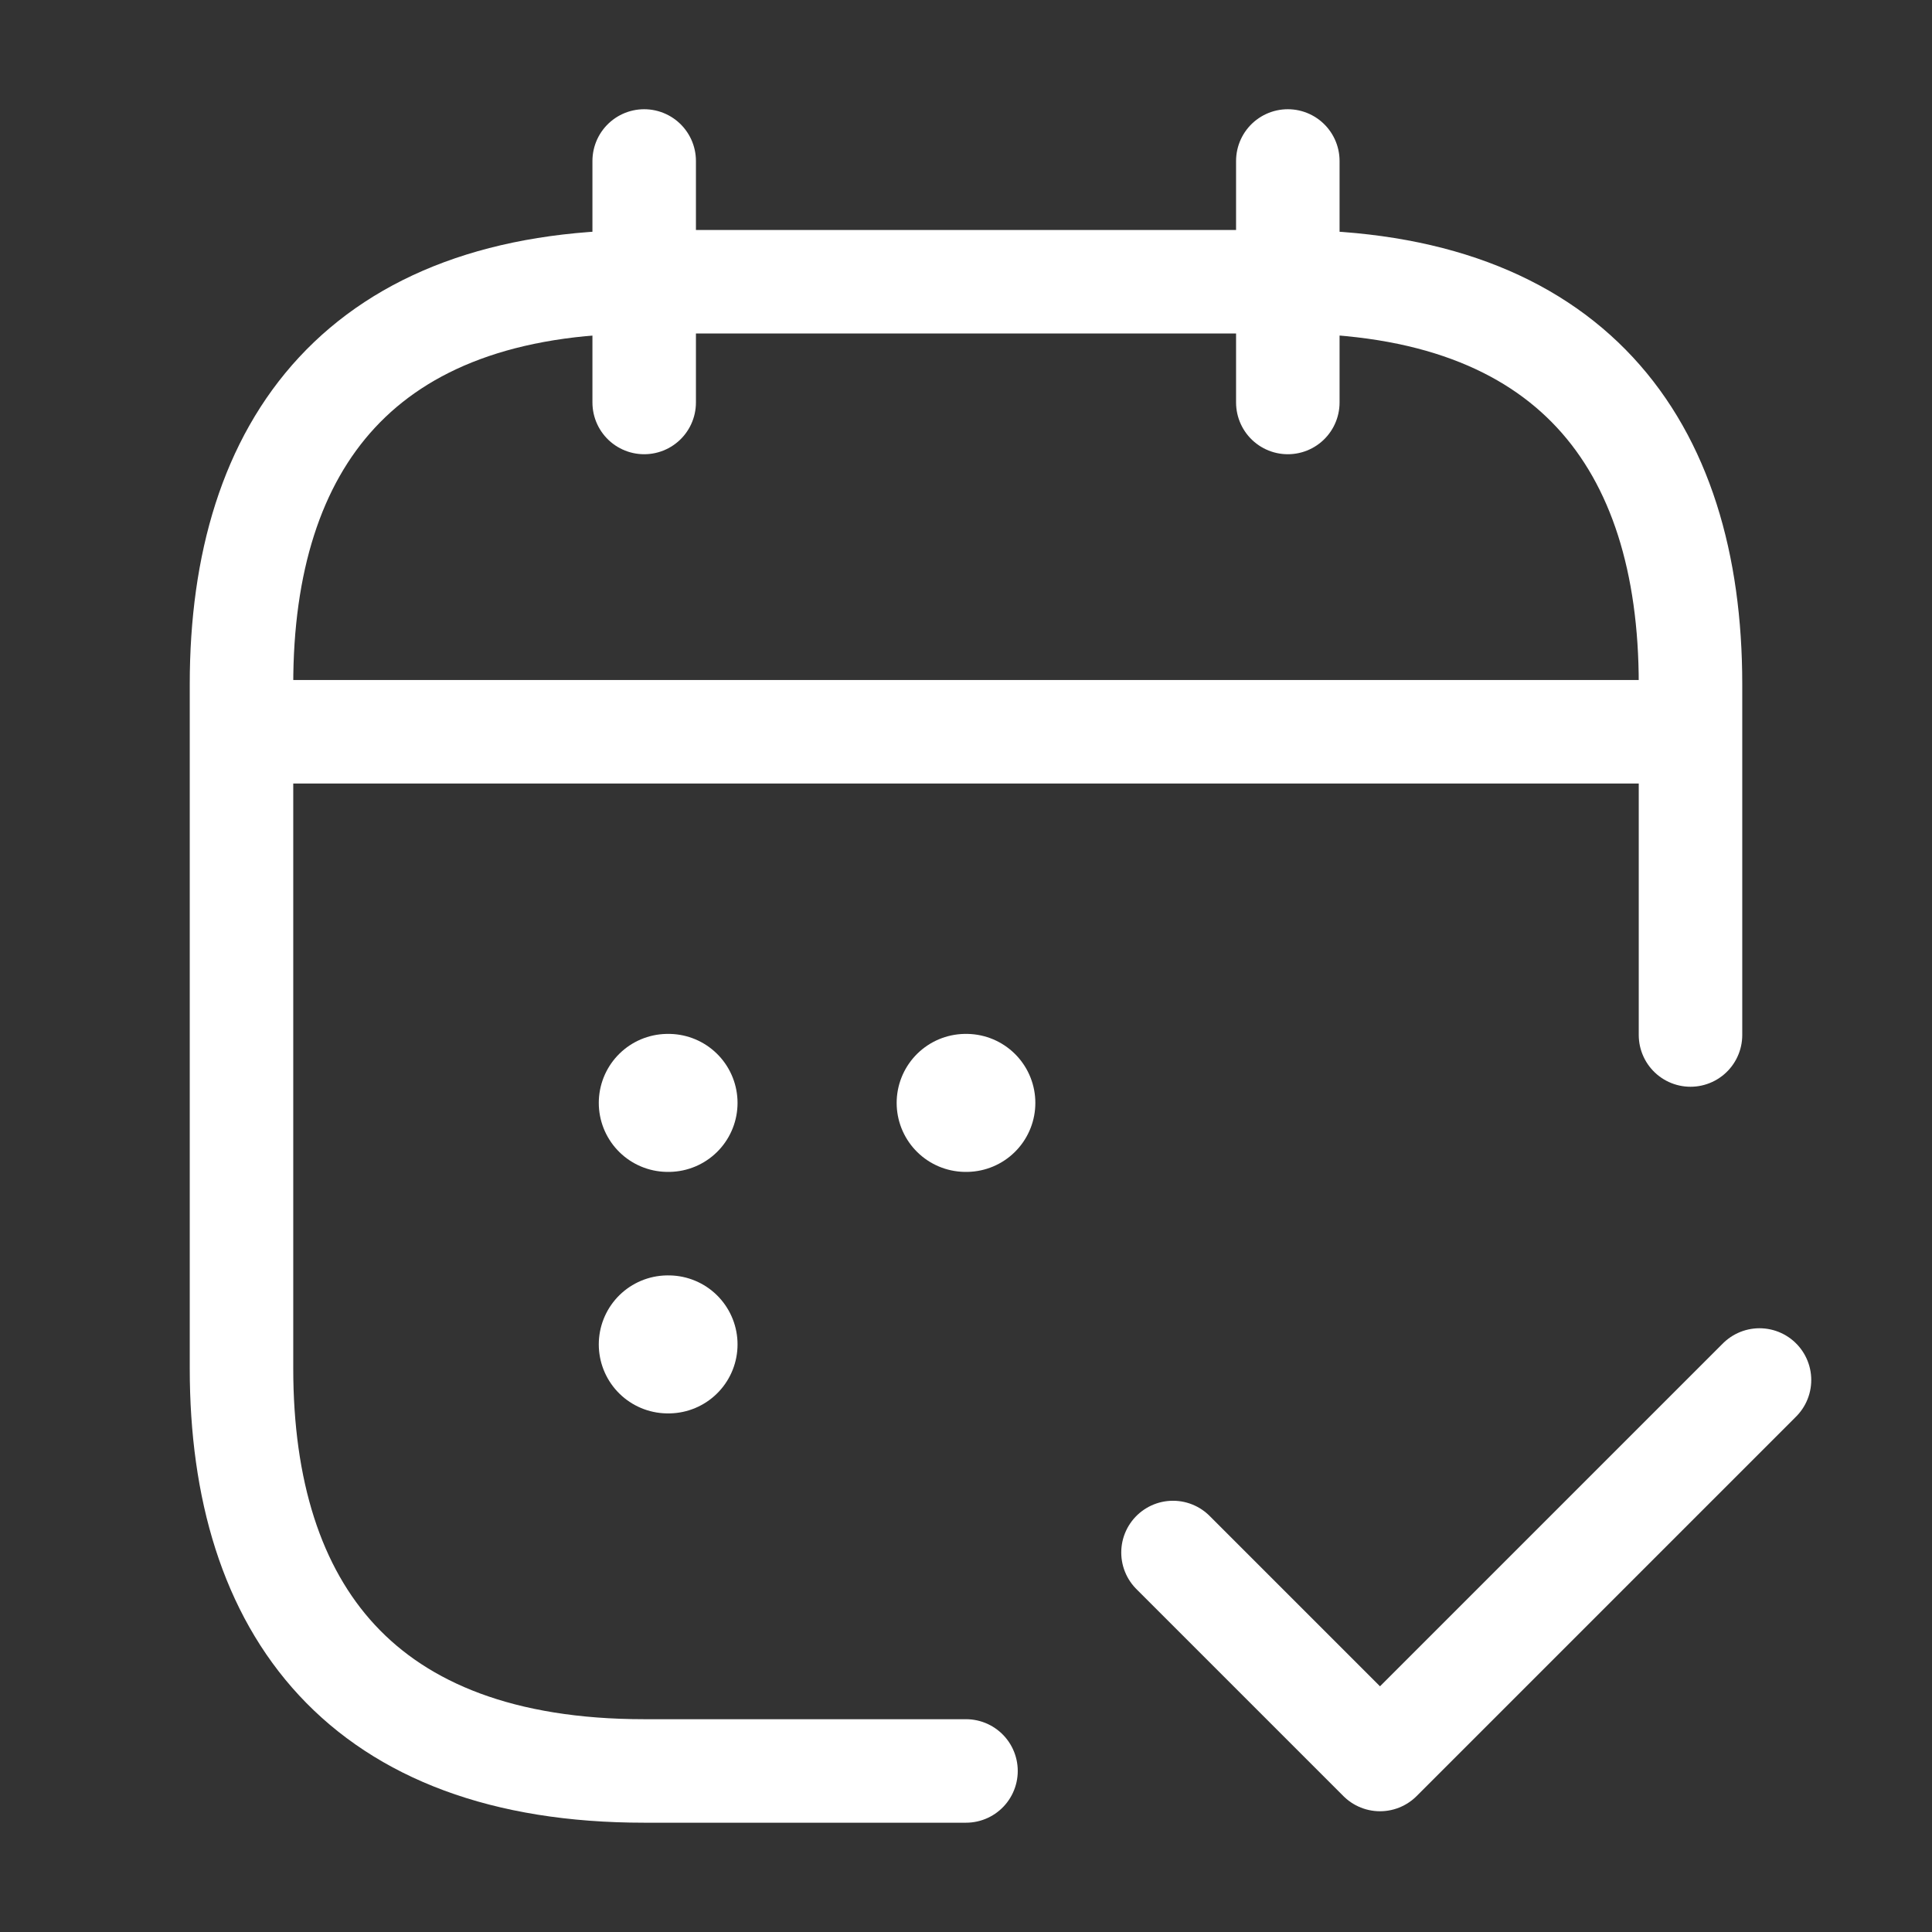 <svg width="28" height="28" viewBox="0 0 28 28" fill="none" xmlns="http://www.w3.org/2000/svg">
<rect x="0" y="0" width="28" height="28" fill="#333333" stroke="none"/>
<path d="M9.336 2.333V5.833" stroke="white" stroke-width="1.5" stroke-miterlimit="10" stroke-linecap="round" stroke-linejoin="round"/>
<path d="M18.664 2.333V5.833" stroke="white" stroke-width="1.5" stroke-miterlimit="10" stroke-linecap="round" stroke-linejoin="round"/>
<path d="M4.086 10.605H23.919" stroke="white" stroke-width="1.5" stroke-miterlimit="10" stroke-linecap="round" stroke-linejoin="round"/>
<path d="M17 22.5L20 25.5L25.5 20" stroke="white" stroke-width="1.5" stroke-linecap="round" stroke-linejoin="round"/>
<path d="M14 25.666H9.333C5.25 25.666 3.5 23.333 3.5 19.833V9.916C3.5 6.416 5.25 4.083 9.333 4.083H18.667C22.75 4.083 24.5 6.416 24.5 9.916V15" stroke="white" stroke-width="1.5" stroke-miterlimit="10" stroke-linecap="round" stroke-linejoin="round"/>
<path d="M13.995 15.984H14.005" stroke="white" stroke-width="2" stroke-linecap="round" stroke-linejoin="round"/>
<path d="M9.678 15.984H9.689" stroke="white" stroke-width="2" stroke-linecap="round" stroke-linejoin="round"/>
<path d="M9.678 19.484H9.689" stroke="white" stroke-width="2" stroke-linecap="round" stroke-linejoin="round"/>
</svg>
